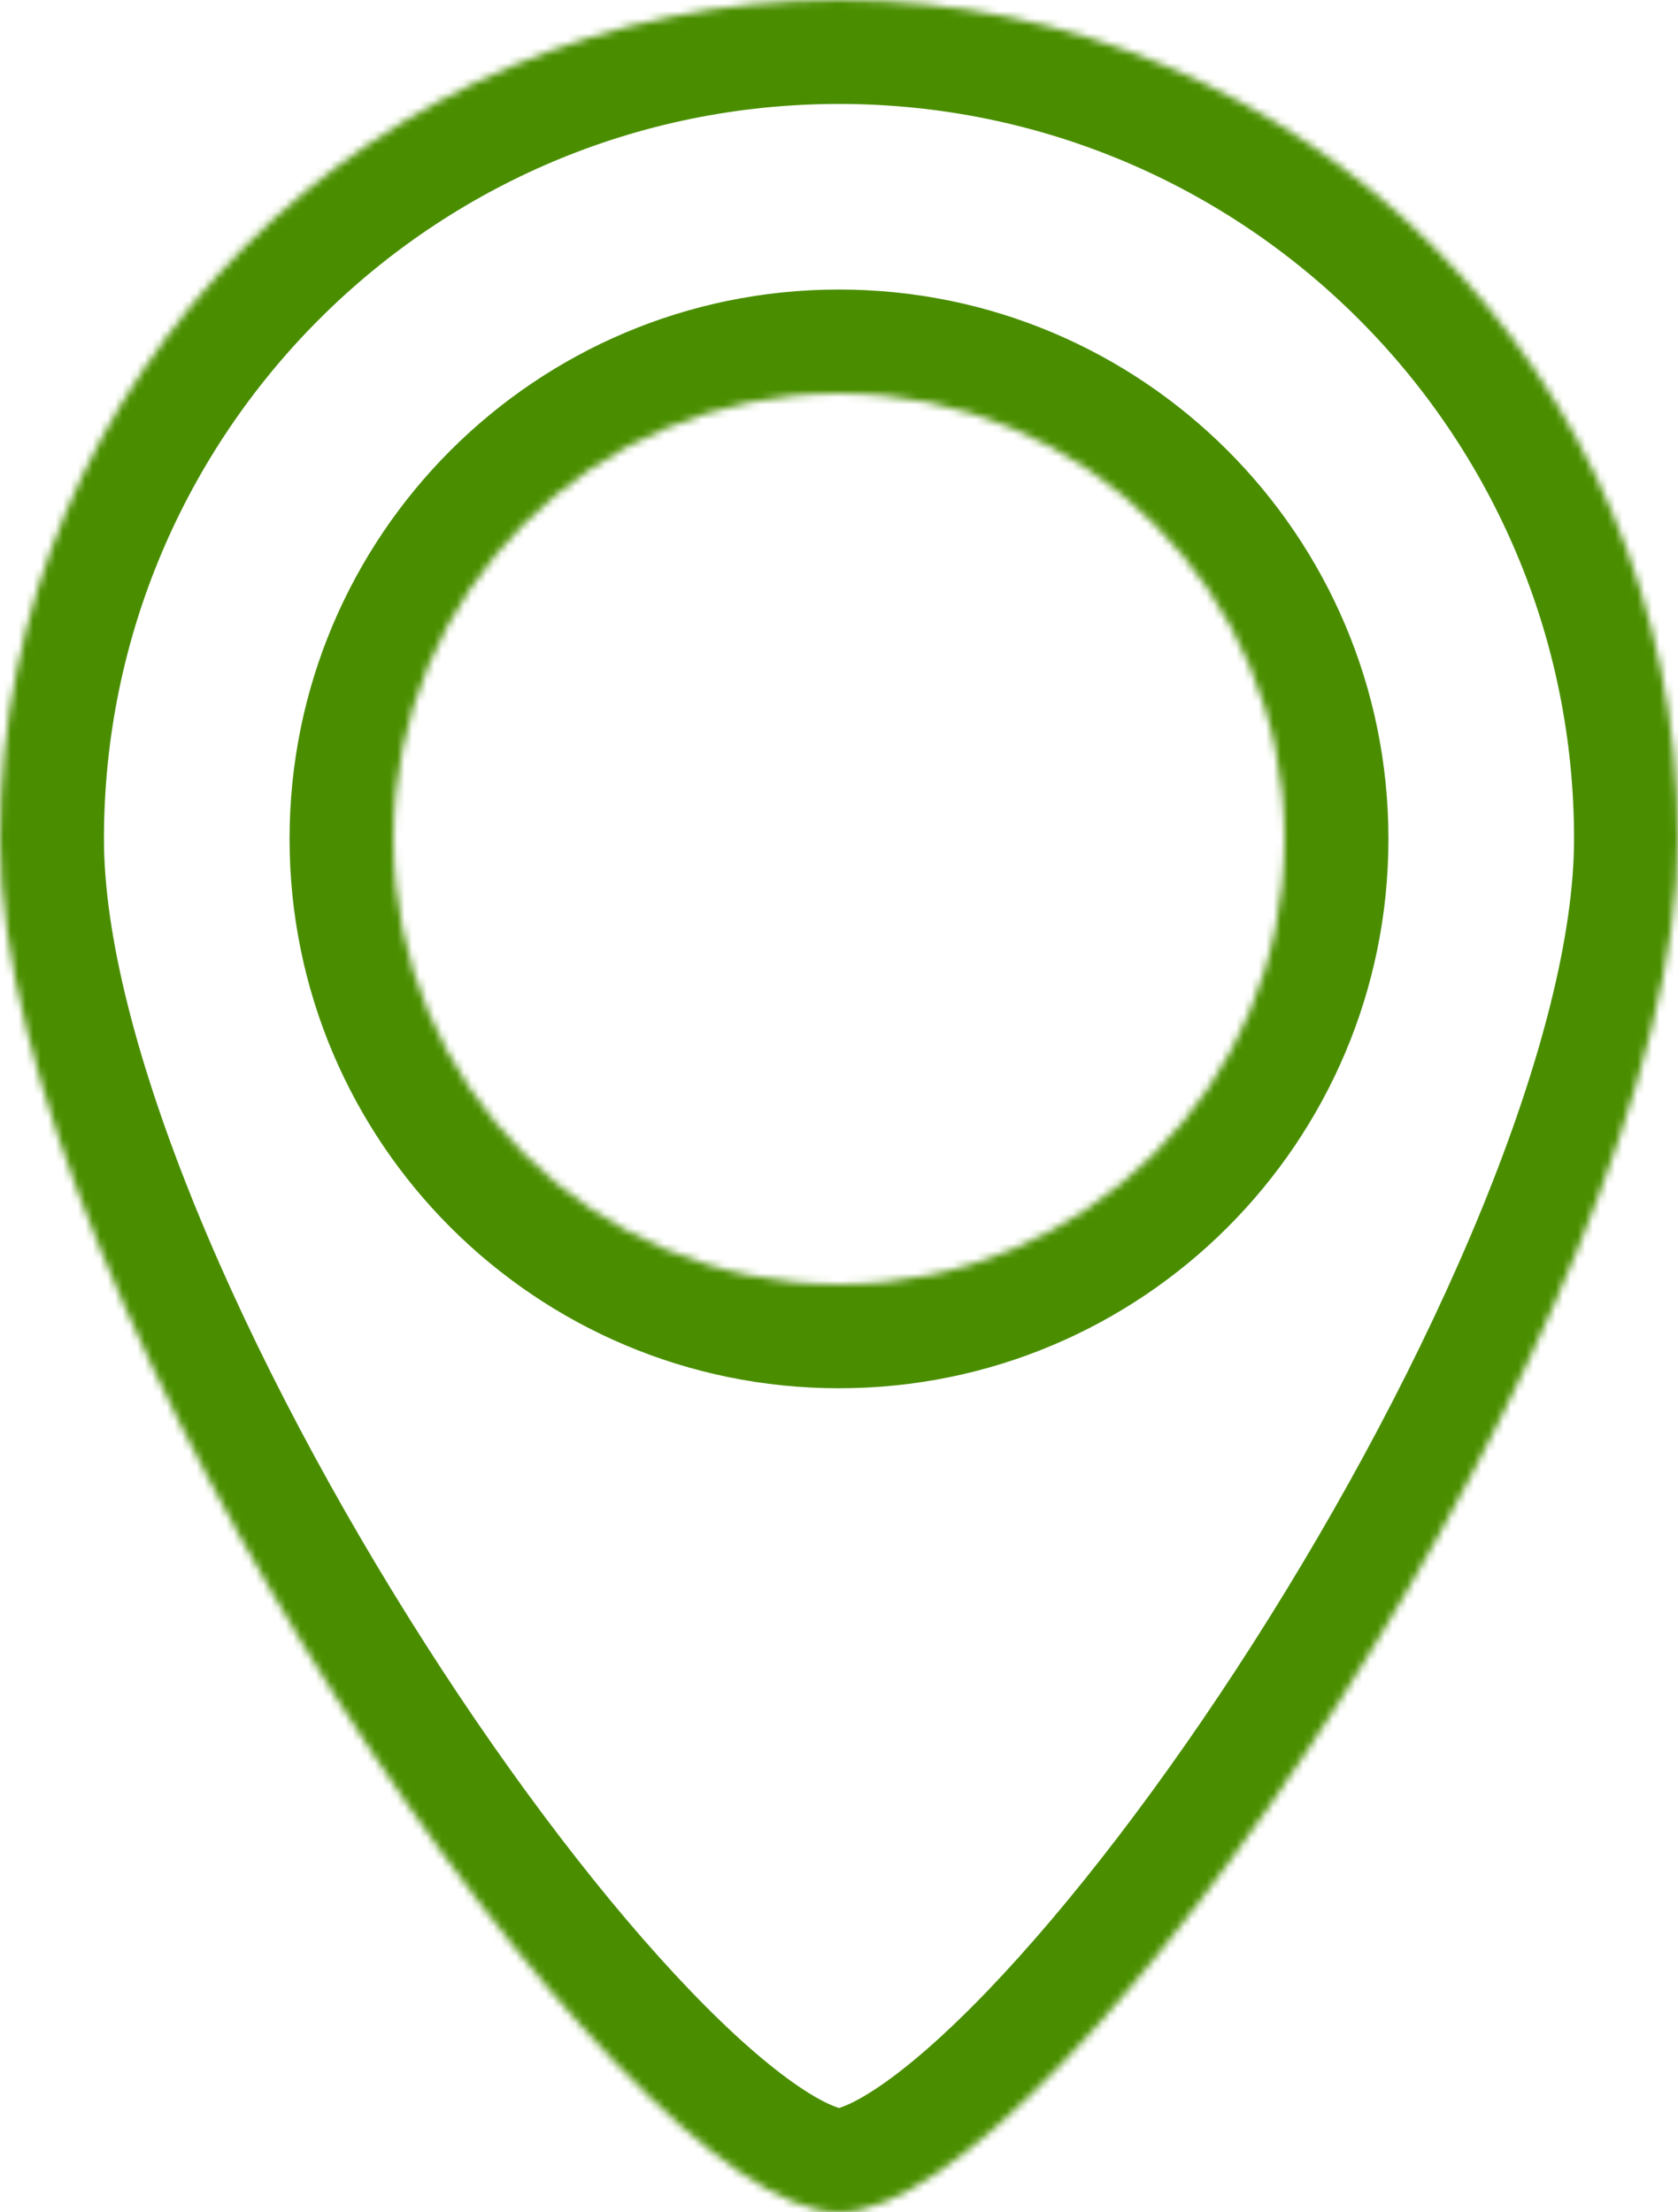 <?xml version="1.0" encoding="UTF-8"?> <svg xmlns="http://www.w3.org/2000/svg" width="226" height="298" viewBox="0 0 226 298" fill="none"> <mask id="path-1-inside-1_186_19" fill="white"> <path fill-rule="evenodd" clip-rule="evenodd" d="M113 298C142.5 298 226 175.408 226 113C226 50.592 175.408 0 113 0C50.592 0 0 50.592 0 113C0 175.408 83.5 298 113 298ZM113 173C146.137 173 173 146.137 173 113C173 79.863 146.137 53 113 53C79.863 53 53 79.863 53 113C53 146.137 79.863 173 113 173Z"></path> </mask> <path d="M212 113C212 125.929 207.558 143.315 199.534 162.935C191.619 182.29 180.679 202.716 168.764 221.366C156.827 240.052 144.176 256.542 133.005 268.171C127.398 274.008 122.467 278.303 118.45 281.035C114.01 284.056 112.385 284 113 284V312C120.99 312 128.427 308.113 134.2 304.186C140.397 299.97 146.828 294.199 153.198 287.568C165.98 274.262 179.735 256.203 192.361 236.44C205.009 216.641 216.787 194.718 225.45 173.534C234.005 152.616 240 131.275 240 113H212ZM113 14C167.676 14 212 58.324 212 113H240C240 42.86 183.14 -14 113 -14V14ZM14 113C14 58.324 58.324 14 113 14V-14C42.86 -14 -14 42.86 -14 113H14ZM113 284C113.615 284 111.99 284.056 107.55 281.035C103.533 278.303 98.602 274.008 92.995 268.171C81.824 256.542 69.173 240.052 57.236 221.366C45.321 202.716 34.381 182.29 26.466 162.935C18.442 143.315 14 125.929 14 113H-14C-14 131.275 -8.005 152.616 0.55 173.534C9.213 194.718 20.991 216.641 33.639 236.44C46.265 256.203 60.02 274.262 72.802 287.568C79.172 294.199 85.603 299.97 91.8 304.186C97.573 308.113 105.01 312 113 312V284ZM159 113C159 138.405 138.405 159 113 159V187C153.869 187 187 153.869 187 113H159ZM113 67C138.405 67 159 87.595 159 113H187C187 72.131 153.869 39 113 39V67ZM67 113C67 87.595 87.595 67 113 67V39C72.131 39 39 72.131 39 113H67ZM113 159C87.595 159 67 138.405 67 113H39C39 153.869 72.131 187 113 187V159Z" fill="#4A8E00" mask="url(#path-1-inside-1_186_19)"></path> </svg> 